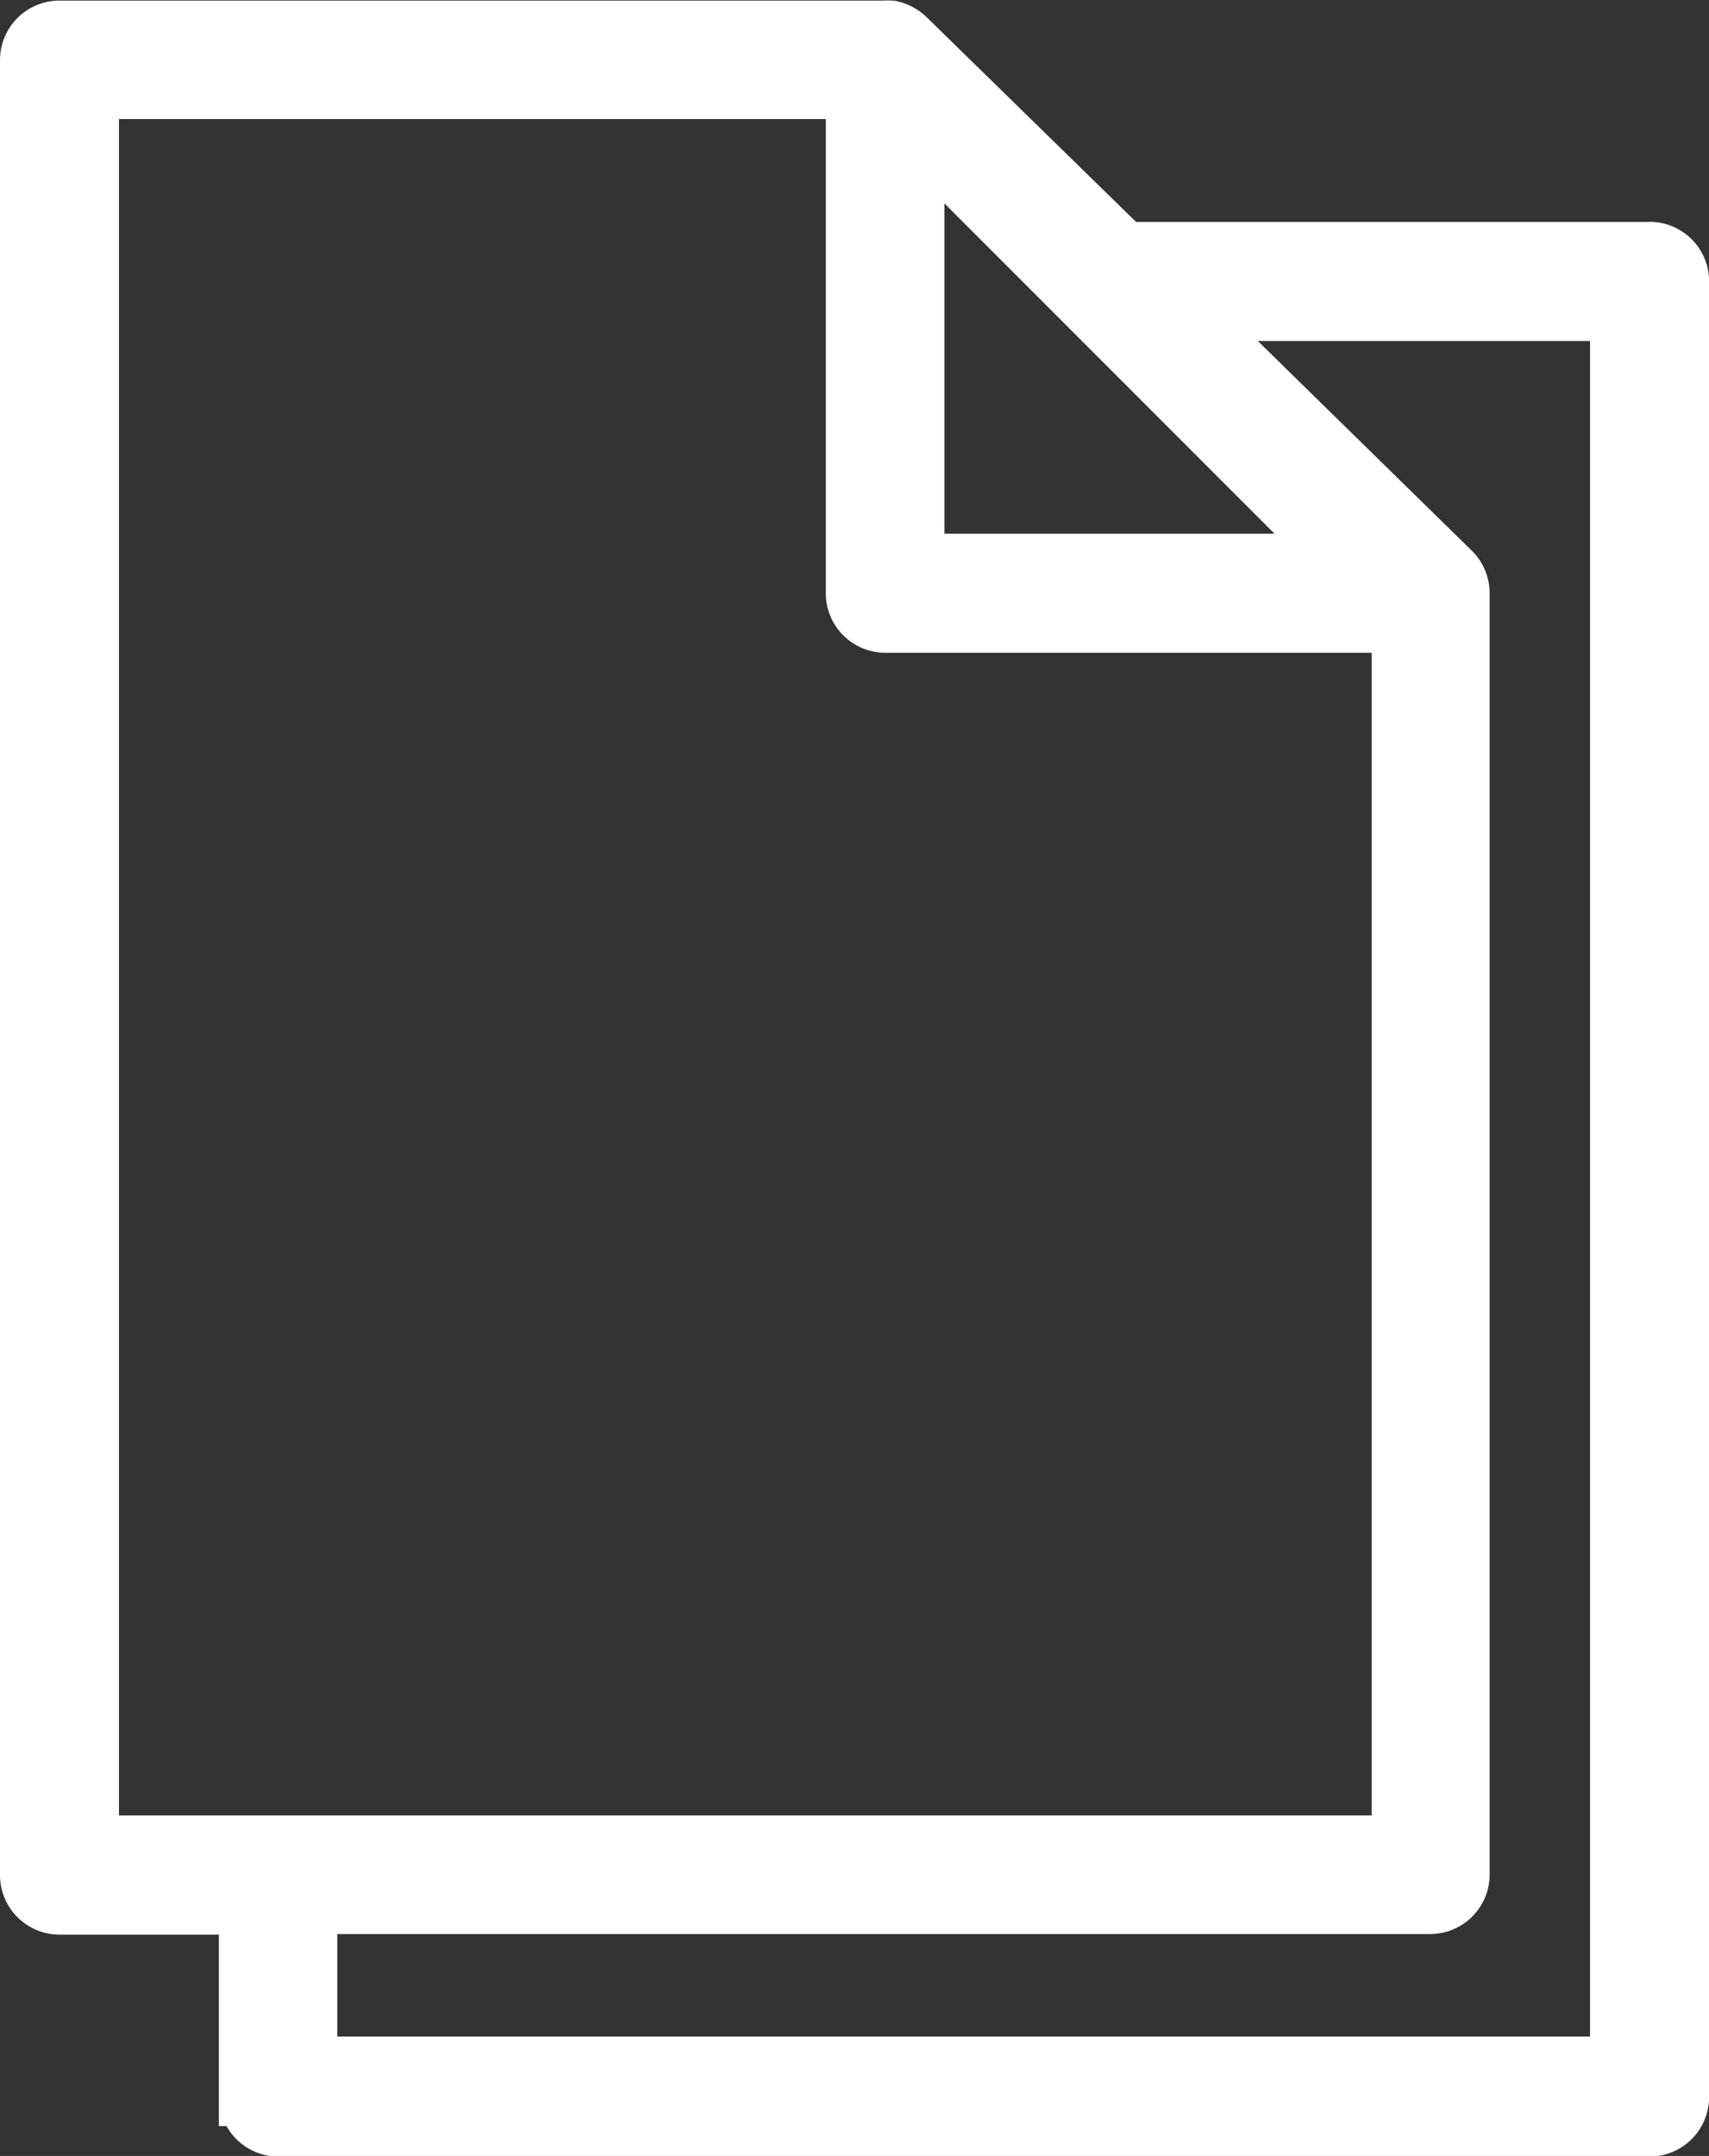 <svg xmlns="http://www.w3.org/2000/svg" width="14.694" height="18.526" viewBox="0 0 14.694 18.526">
  <rect x="0" y="0" width="14.694" height="18.526" fill="#333333" stroke="none"/>
  <g id="グループ_44609" data-name="グループ 44609" transform="translate(0.25 0.25)">
    <g id="グループ_144" data-name="グループ 144" transform="translate(0 0)">
      <path id="パス_195" data-name="パス 195" d="M13.933,1.907H9.416L7.541.075A.256.256,0,0,0,7.487.035L7.473.028A.261.261,0,0,0,7.41.005h0a.269.269,0,0,0-.051,0H.262A.262.262,0,0,0,0,.262v15.6a.262.262,0,0,0,.262.262h1.62v1.645a.262.262,0,0,0,.262.262H13.933a.262.262,0,0,0,.262-.262V2.168a.262.262,0,0,0-.262-.262M7.62.894l3.692,3.692H7.62ZM.523.523H7.1V4.847a.262.262,0,0,0,.262.262h4.432V15.6H.523ZM13.671,17.5H2.4V16.119h9.646a.262.262,0,0,0,.262-.262V4.847a.262.262,0,0,0-.079-.187L9.952,2.43h3.719Z" transform="translate(0 0)" fill="#fff" stroke="#fff" stroke-width="0.5"/>
    </g>
  </g>
</svg>

